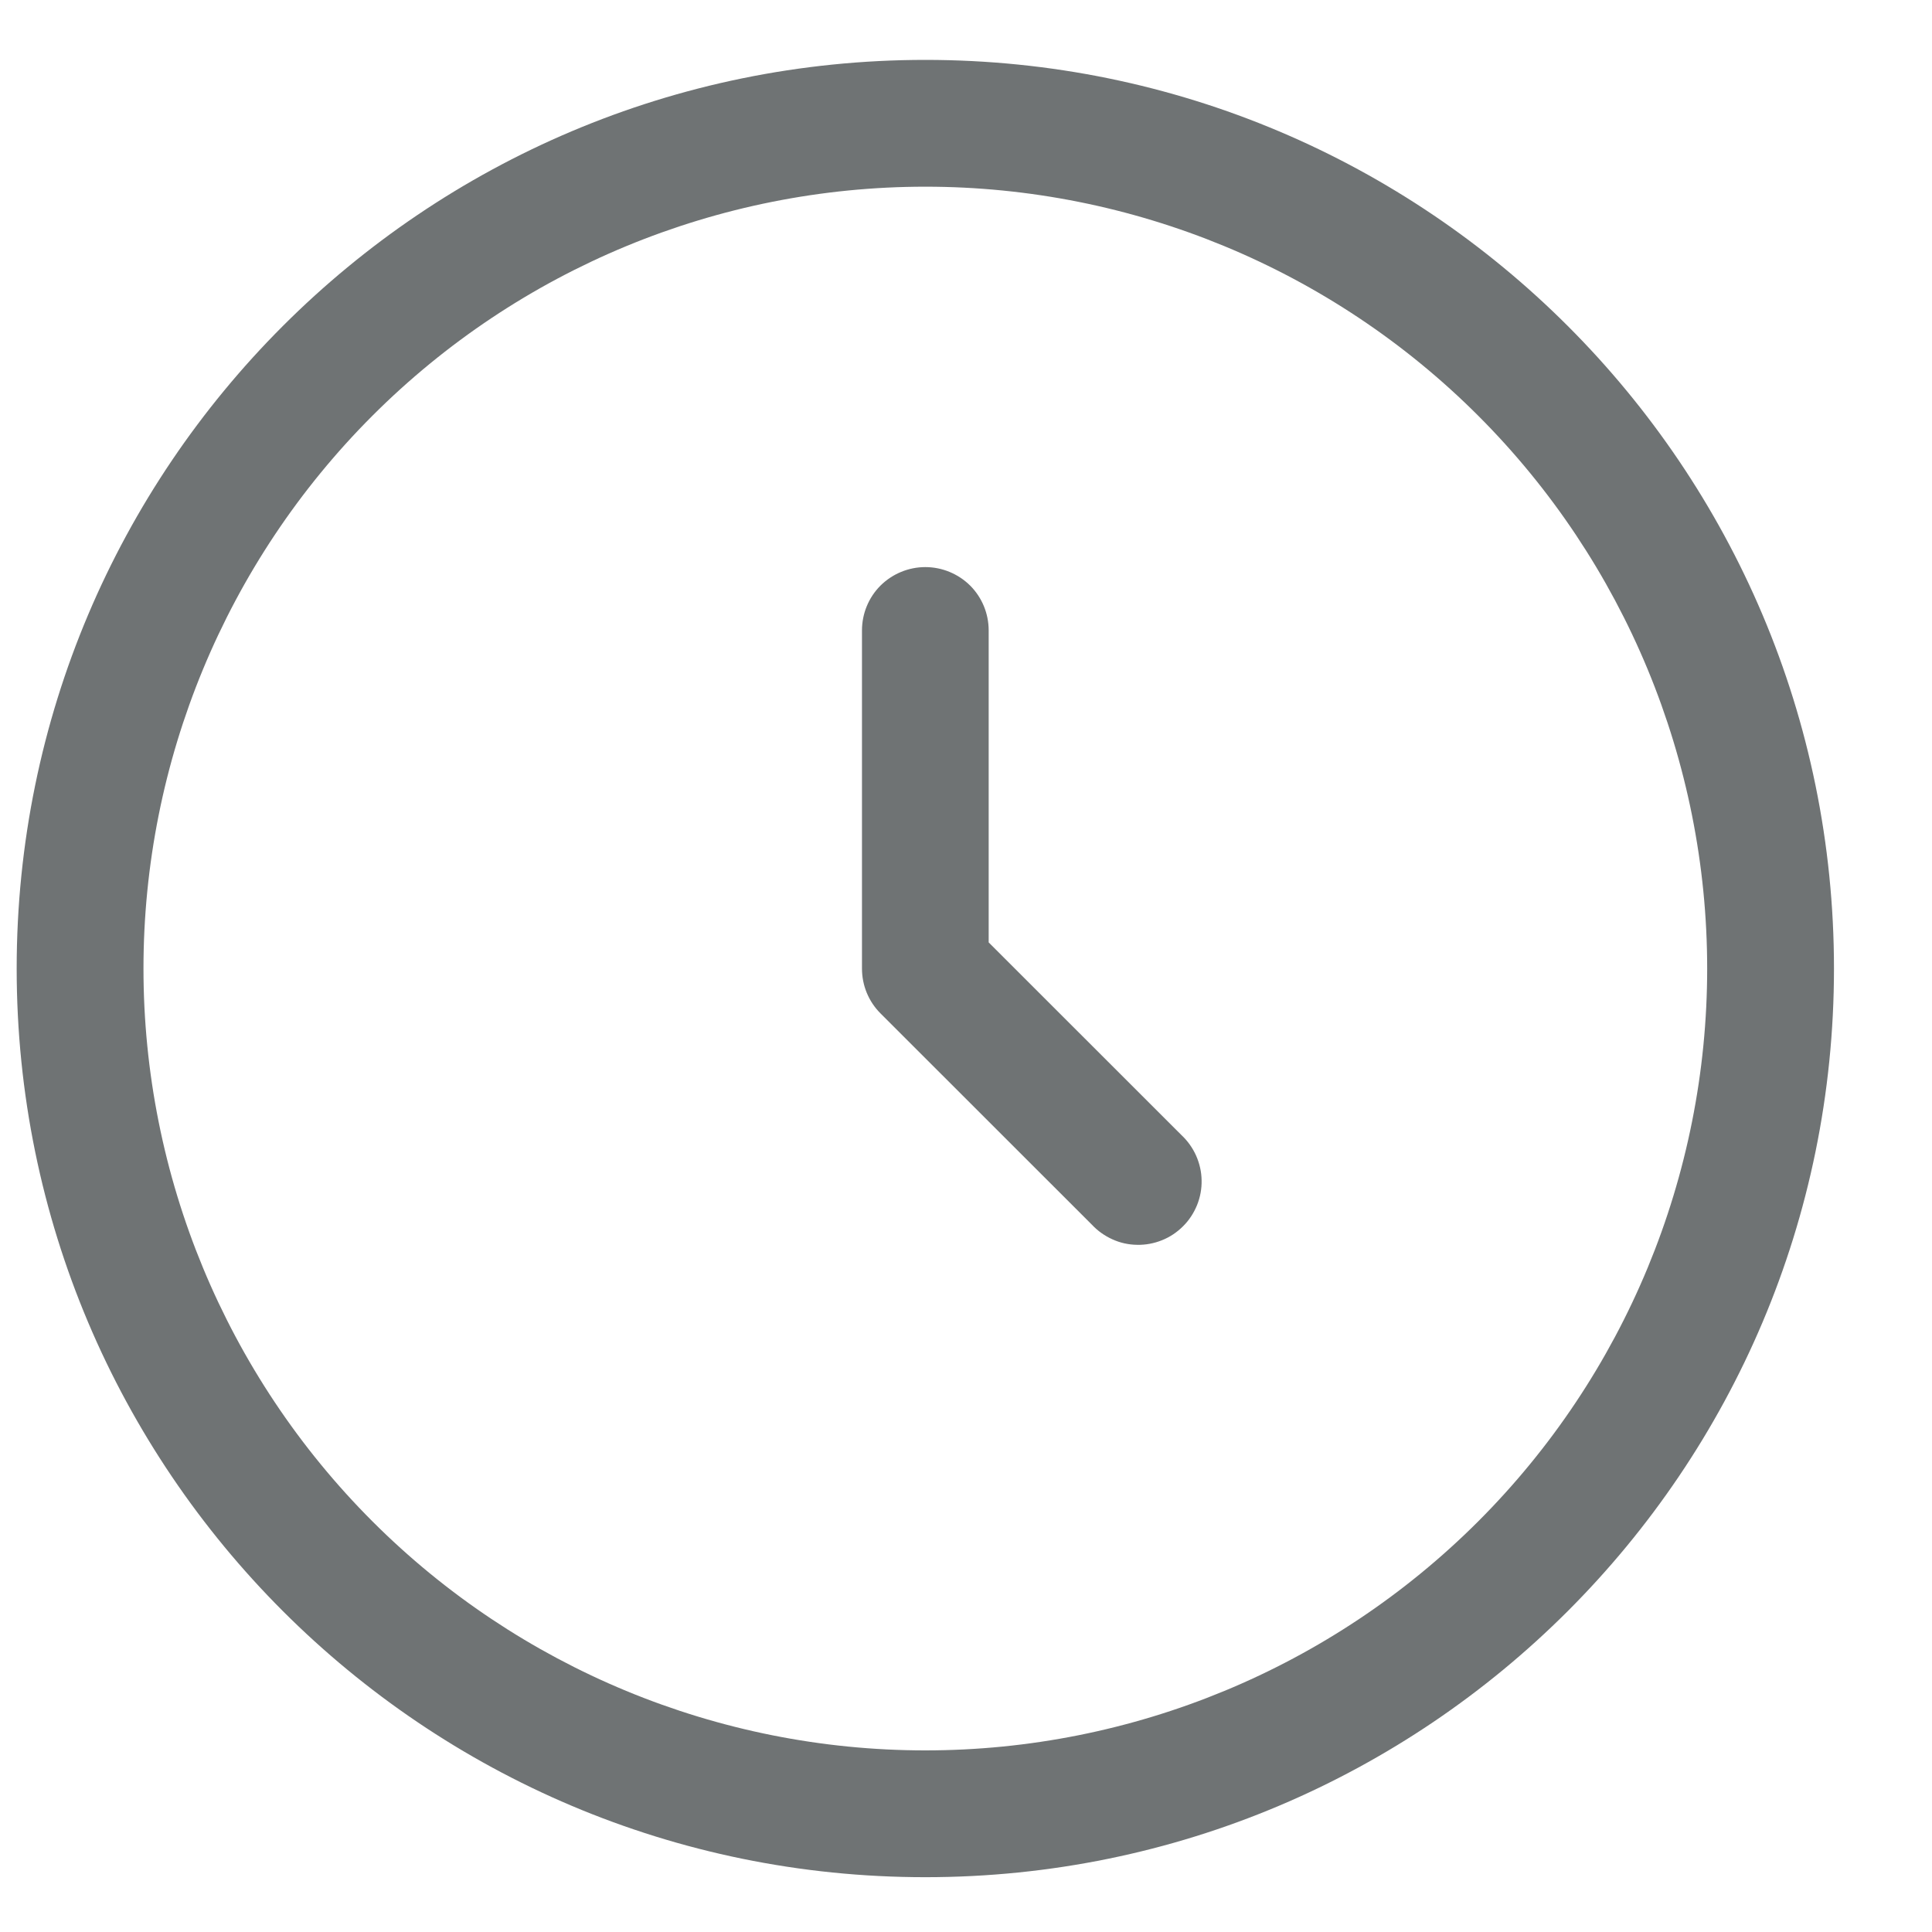 <?xml version="1.0" encoding="UTF-8"?> <svg xmlns="http://www.w3.org/2000/svg" width="19" height="19" viewBox="0 0 19 19" fill="none"> <path fill-rule="evenodd" clip-rule="evenodd" d="M9.1 1.836C7.061 1.836 5.105 2.646 3.663 4.088C2.221 5.53 1.411 7.486 1.411 9.525C1.411 11.565 2.221 13.52 3.663 14.962C5.105 16.404 7.061 17.214 9.1 17.214C11.139 17.214 13.095 16.404 14.537 14.962C15.979 13.52 16.789 11.565 16.789 9.525C16.789 7.486 15.979 5.53 14.537 4.088C13.095 2.646 11.139 1.836 9.1 1.836ZM0.164 9.525C0.164 4.59 4.165 0.589 9.1 0.589C14.035 0.589 18.036 4.59 18.036 9.525C18.036 14.46 14.035 18.461 9.1 18.461C4.165 18.461 0.164 14.46 0.164 9.525ZM9.1 5.577C9.265 5.577 9.424 5.643 9.541 5.759C9.658 5.876 9.723 6.035 9.723 6.2V9.268L11.619 11.163C11.68 11.22 11.729 11.289 11.763 11.365C11.797 11.442 11.816 11.524 11.817 11.608C11.819 11.692 11.803 11.775 11.772 11.852C11.74 11.93 11.694 12.001 11.634 12.06C11.575 12.119 11.505 12.166 11.427 12.197C11.35 12.228 11.266 12.244 11.183 12.242C11.099 12.241 11.016 12.223 10.94 12.188C10.864 12.154 10.795 12.105 10.738 12.044L8.659 9.966C8.542 9.849 8.477 9.691 8.477 9.525V6.2C8.477 6.035 8.542 5.876 8.659 5.759C8.776 5.643 8.935 5.577 9.1 5.577Z" fill="#6F7374"></path> </svg> 